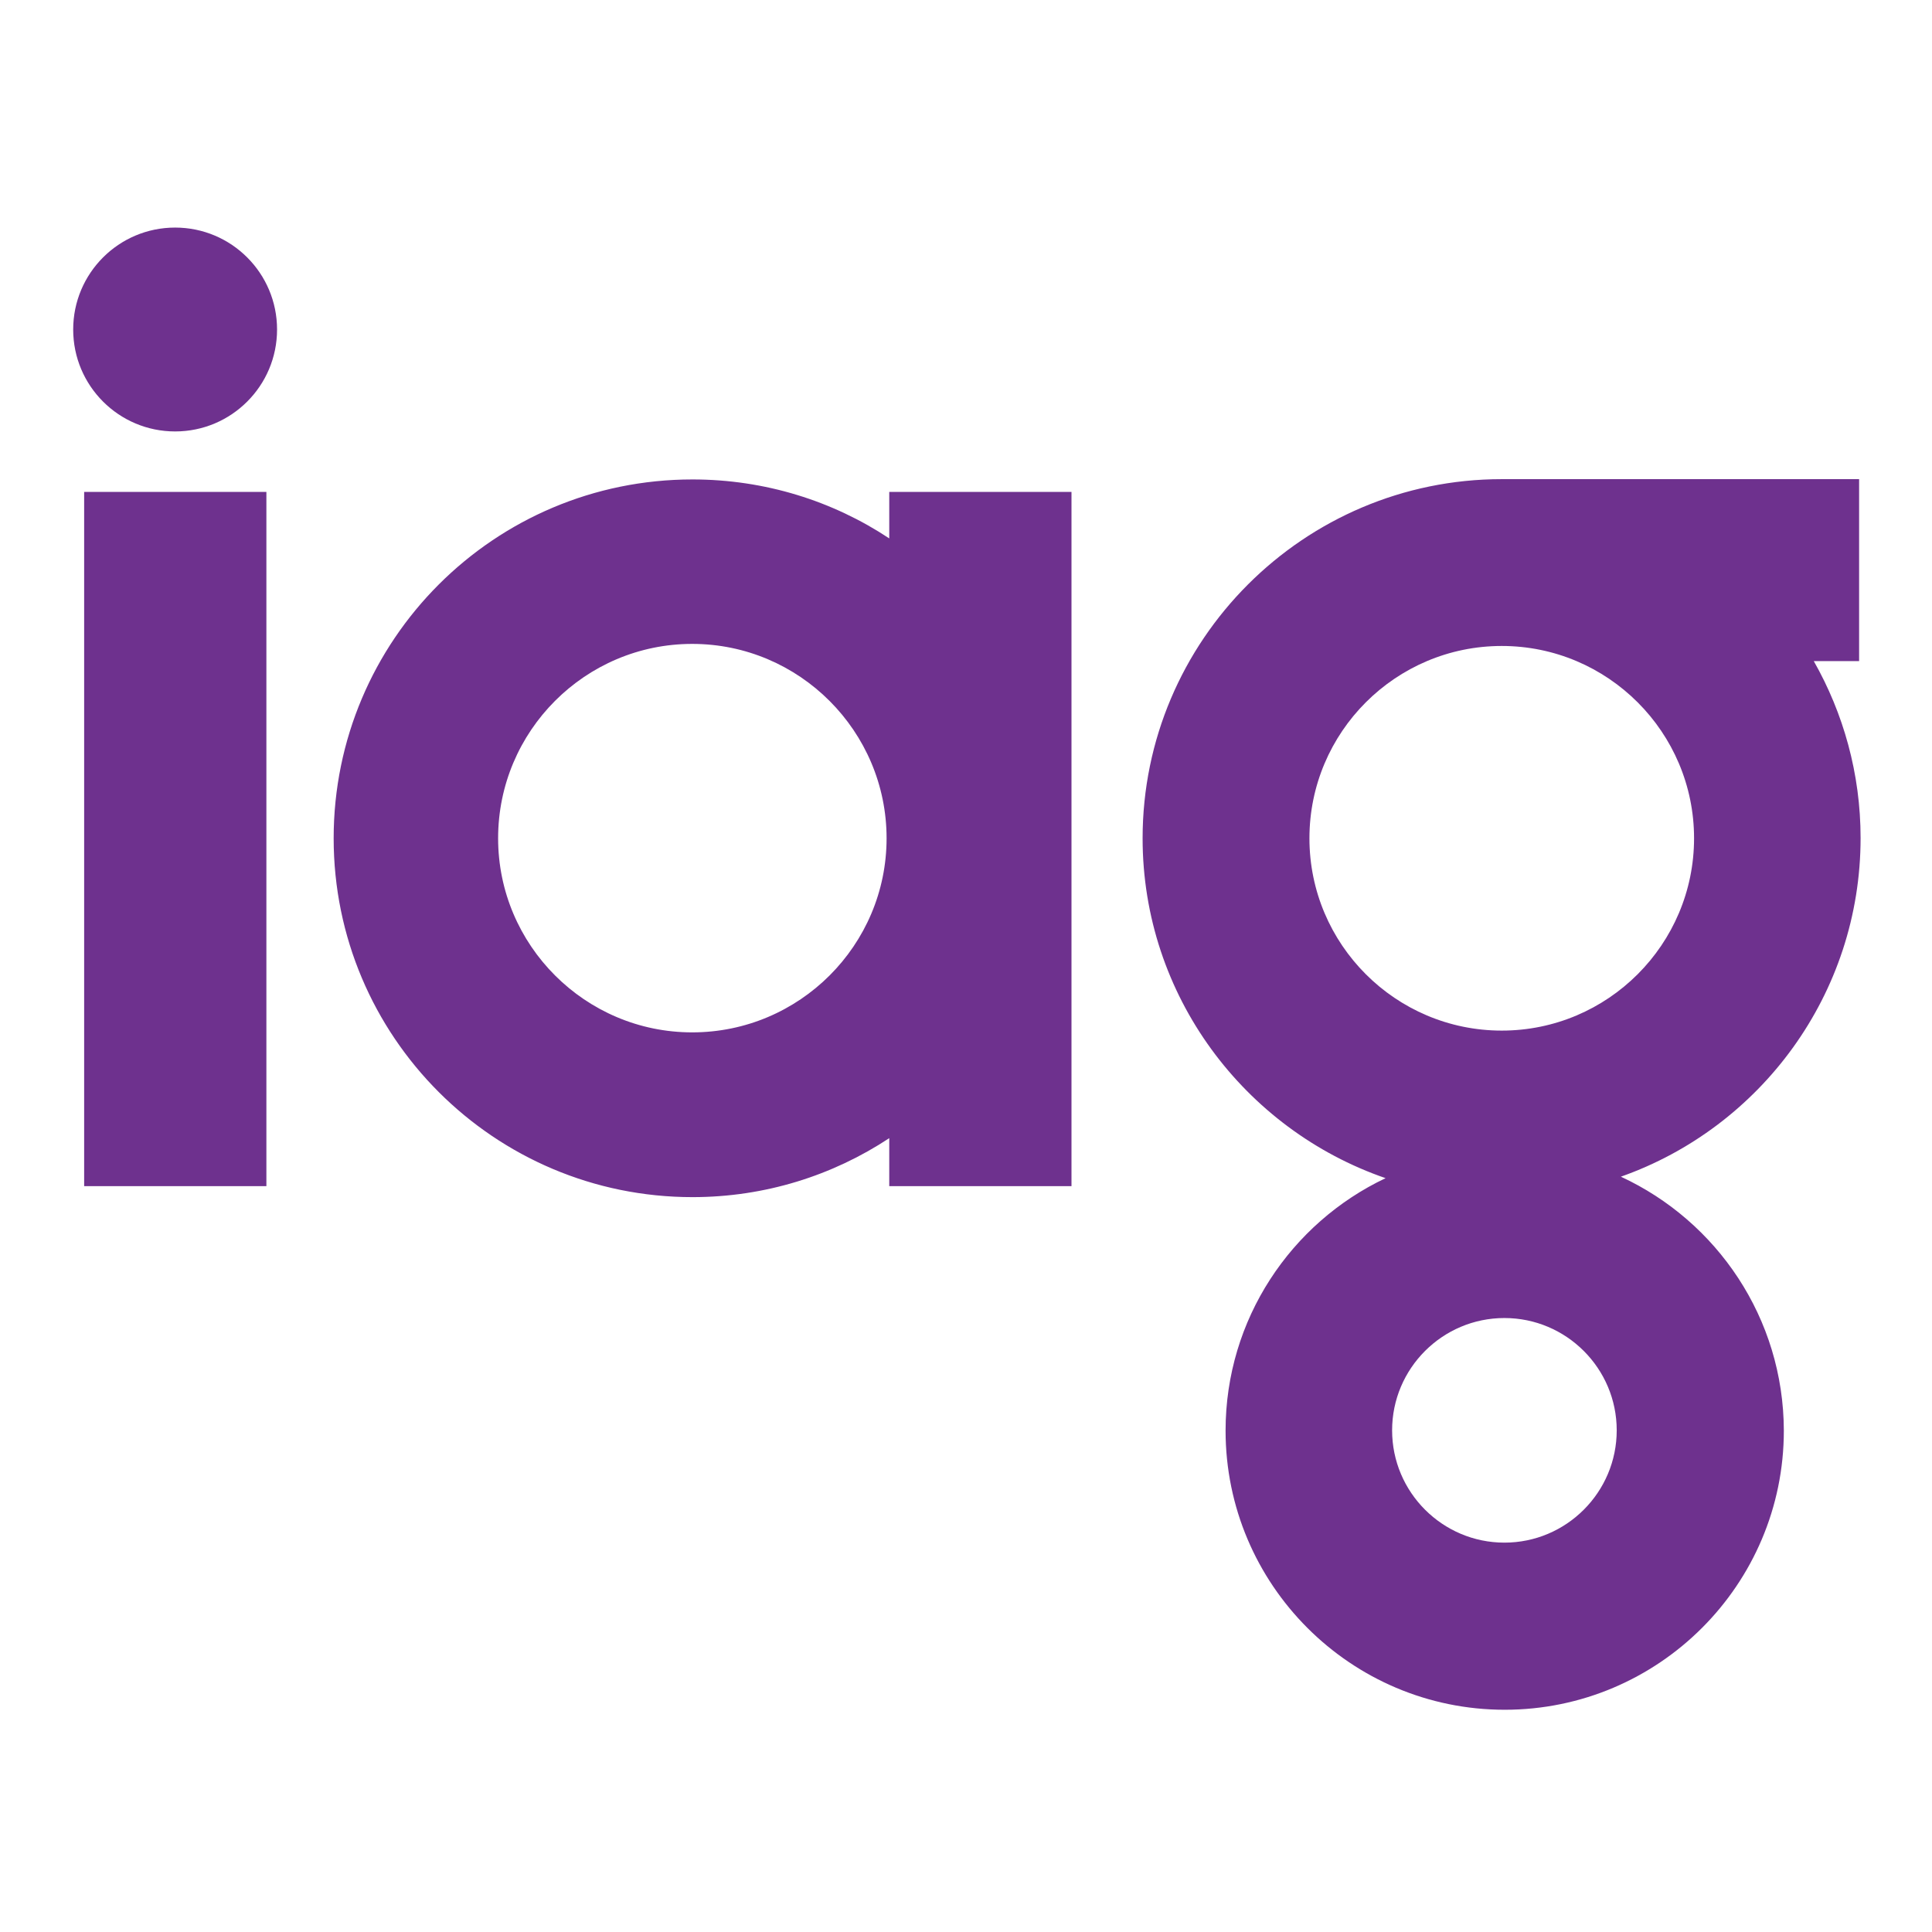 <?xml version="1.0" encoding="utf-8"?>
<!-- Generator: Adobe Illustrator 19.2.1, SVG Export Plug-In . SVG Version: 6.00 Build 0)  -->
<svg version="1.1" id="layer" xmlns="http://www.w3.org/2000/svg" xmlns:xlink="http://www.w3.org/1999/xlink" x="0px" y="0px"
	 viewBox="0 0 652 652" style="enable-background:new 0 0 652 652;" xml:space="preserve">
<style type="text/css">
	.st0{fill:#6E318E;}
</style>
<path class="st0" d="M59.1,76.8c-19,0-34.4,15.4-34.4,34.4s15.4,34.4,34.4,34.4s34.4-15.4,34.4-34.4S78.1,76.8,59.1,76.8
	 M299.2,282.9c0-36.1-29.4-65.6-65.6-65.6c-36.1,0-65.5,29.4-65.5,65.6c0,36.1,29.4,65.5,65.5,65.5
	C269.8,348.4,299.2,319,299.2,282.9 M300.1,166h61.5v234.3h-61.5v-16.2C281,396.7,258.2,404,233.7,404
	c-66.9,0-121.1-54.2-121.1-121.1c0-66.9,54.2-121.1,121.1-121.1c24.5,0,47.4,7.3,66.4,19.9V166z M28.4,166h61.5v234.3H28.4V166z
	 M507.7,520.6c-20.9,0-37.9-17-37.9-37.9s17-37.9,37.9-37.9c20.9,0,37.9,17,37.9,37.9S528.6,520.6,507.7,520.6 M441.9,282.9
	c0-35.8,29.1-64.9,64.9-64.9c35.8,0,64.9,29.1,64.9,64.9c0,35.8-29.1,64.9-64.9,64.9C471,347.8,441.9,318.7,441.9,282.9 M547,397.1
	c47.1-16.6,80.9-61.6,80.9-114.3c0-21.7-5.8-42.1-15.8-59.7h15.3v-61.4H507.9c-0.4,0-0.7,0-1.1,0c-66.8,0-121.2,54.4-121.2,121.2
	c0,53.1,34.4,98.3,82,114.7c-31.9,15.1-54,47.6-54,85.2c0,51.9,42.2,94.2,94.2,94.2c51.9,0,94.2-42.2,94.2-94.2
	C601.9,444.8,579.4,412.1,547,397.1"/>
</svg>
